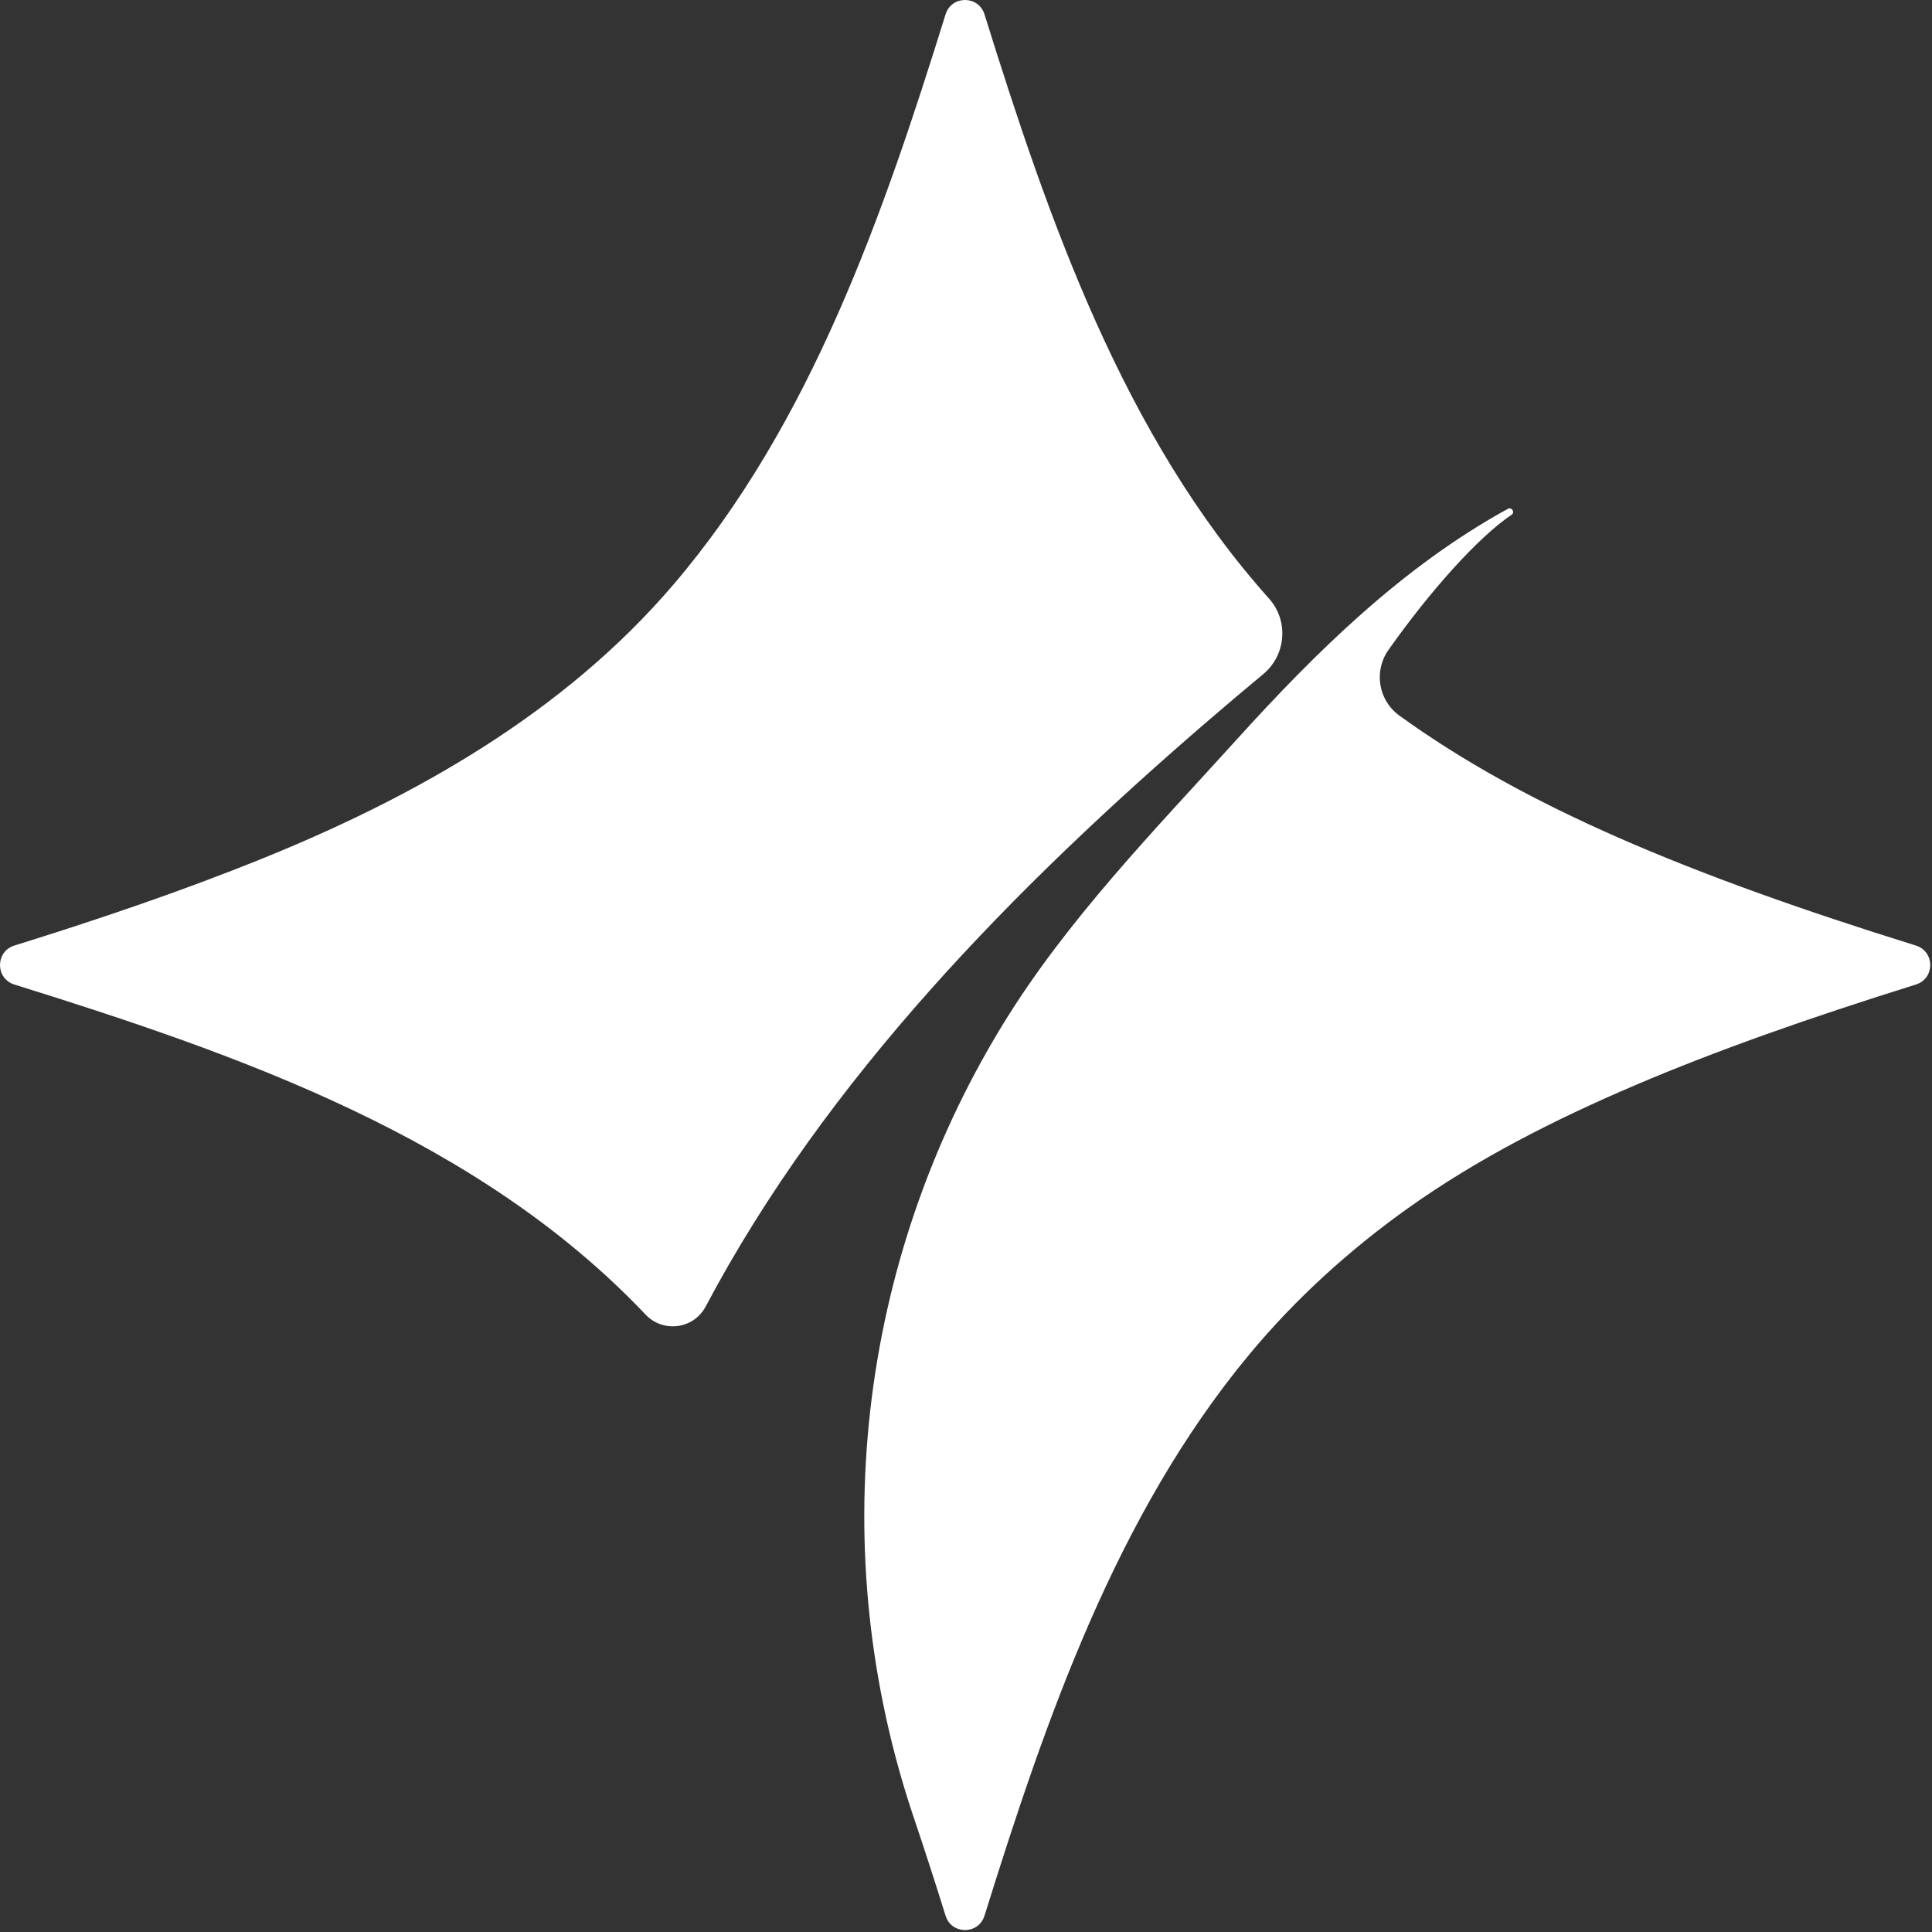 <svg width="946" height="946" viewBox="0 0 946 946" fill="none" xmlns="http://www.w3.org/2000/svg">
<rect x="0" y="0" width="946" height="946" fill="#333333" stroke="none"/>
<path d="M938.107 462.988C826.977 428.378 746.848 395.008 685.148 350.348C674.858 342.897 672.557 328.547 679.888 318.188C700.128 289.557 723.497 263.318 740.177 252.007C741.927 250.827 740.167 248.127 738.318 249.147C686.848 277.417 644.667 318.918 605.557 362.098C565.417 406.418 522.518 450.277 491.148 501.438C490.838 501.938 490.527 502.448 490.228 502.948C490.168 503.048 490.128 503.098 490.138 503.098C420.238 618.198 403.428 759.807 447.518 890.247C452.678 905.508 457.818 921.418 462.997 938.018C465.918 947.388 479.137 947.388 482.057 938.018C512.018 841.988 546.528 741.708 611.708 663.208C634.218 636.098 660.397 612.307 689.047 591.857C723.337 567.378 761.368 548.167 800.038 531.628C839.998 514.537 885.607 498.478 938.117 482.068C947.487 479.147 947.487 465.908 938.117 462.988" fill="white"/>
<path d="M591.948 352.568C600.737 344.997 609.608 337.508 618.528 330.098C629.738 320.788 631.117 303.987 621.398 293.117C549.938 213.227 513.427 107.617 482.057 7.027C479.137 -2.342 465.918 -2.342 462.997 7.027C432.517 104.867 397.247 207.298 329.608 286.398C276.198 348.858 203.698 389.948 128.348 420.428C88.608 436.508 47.947 450.238 7.027 462.988C-2.342 465.908 -2.342 479.147 7.027 482.068C117.958 516.677 234.178 557.278 316.138 643.708C324.738 652.778 339.677 650.797 345.527 639.747C404.647 528.117 497.027 434.307 591.938 352.568" fill="white"/>
</svg>
